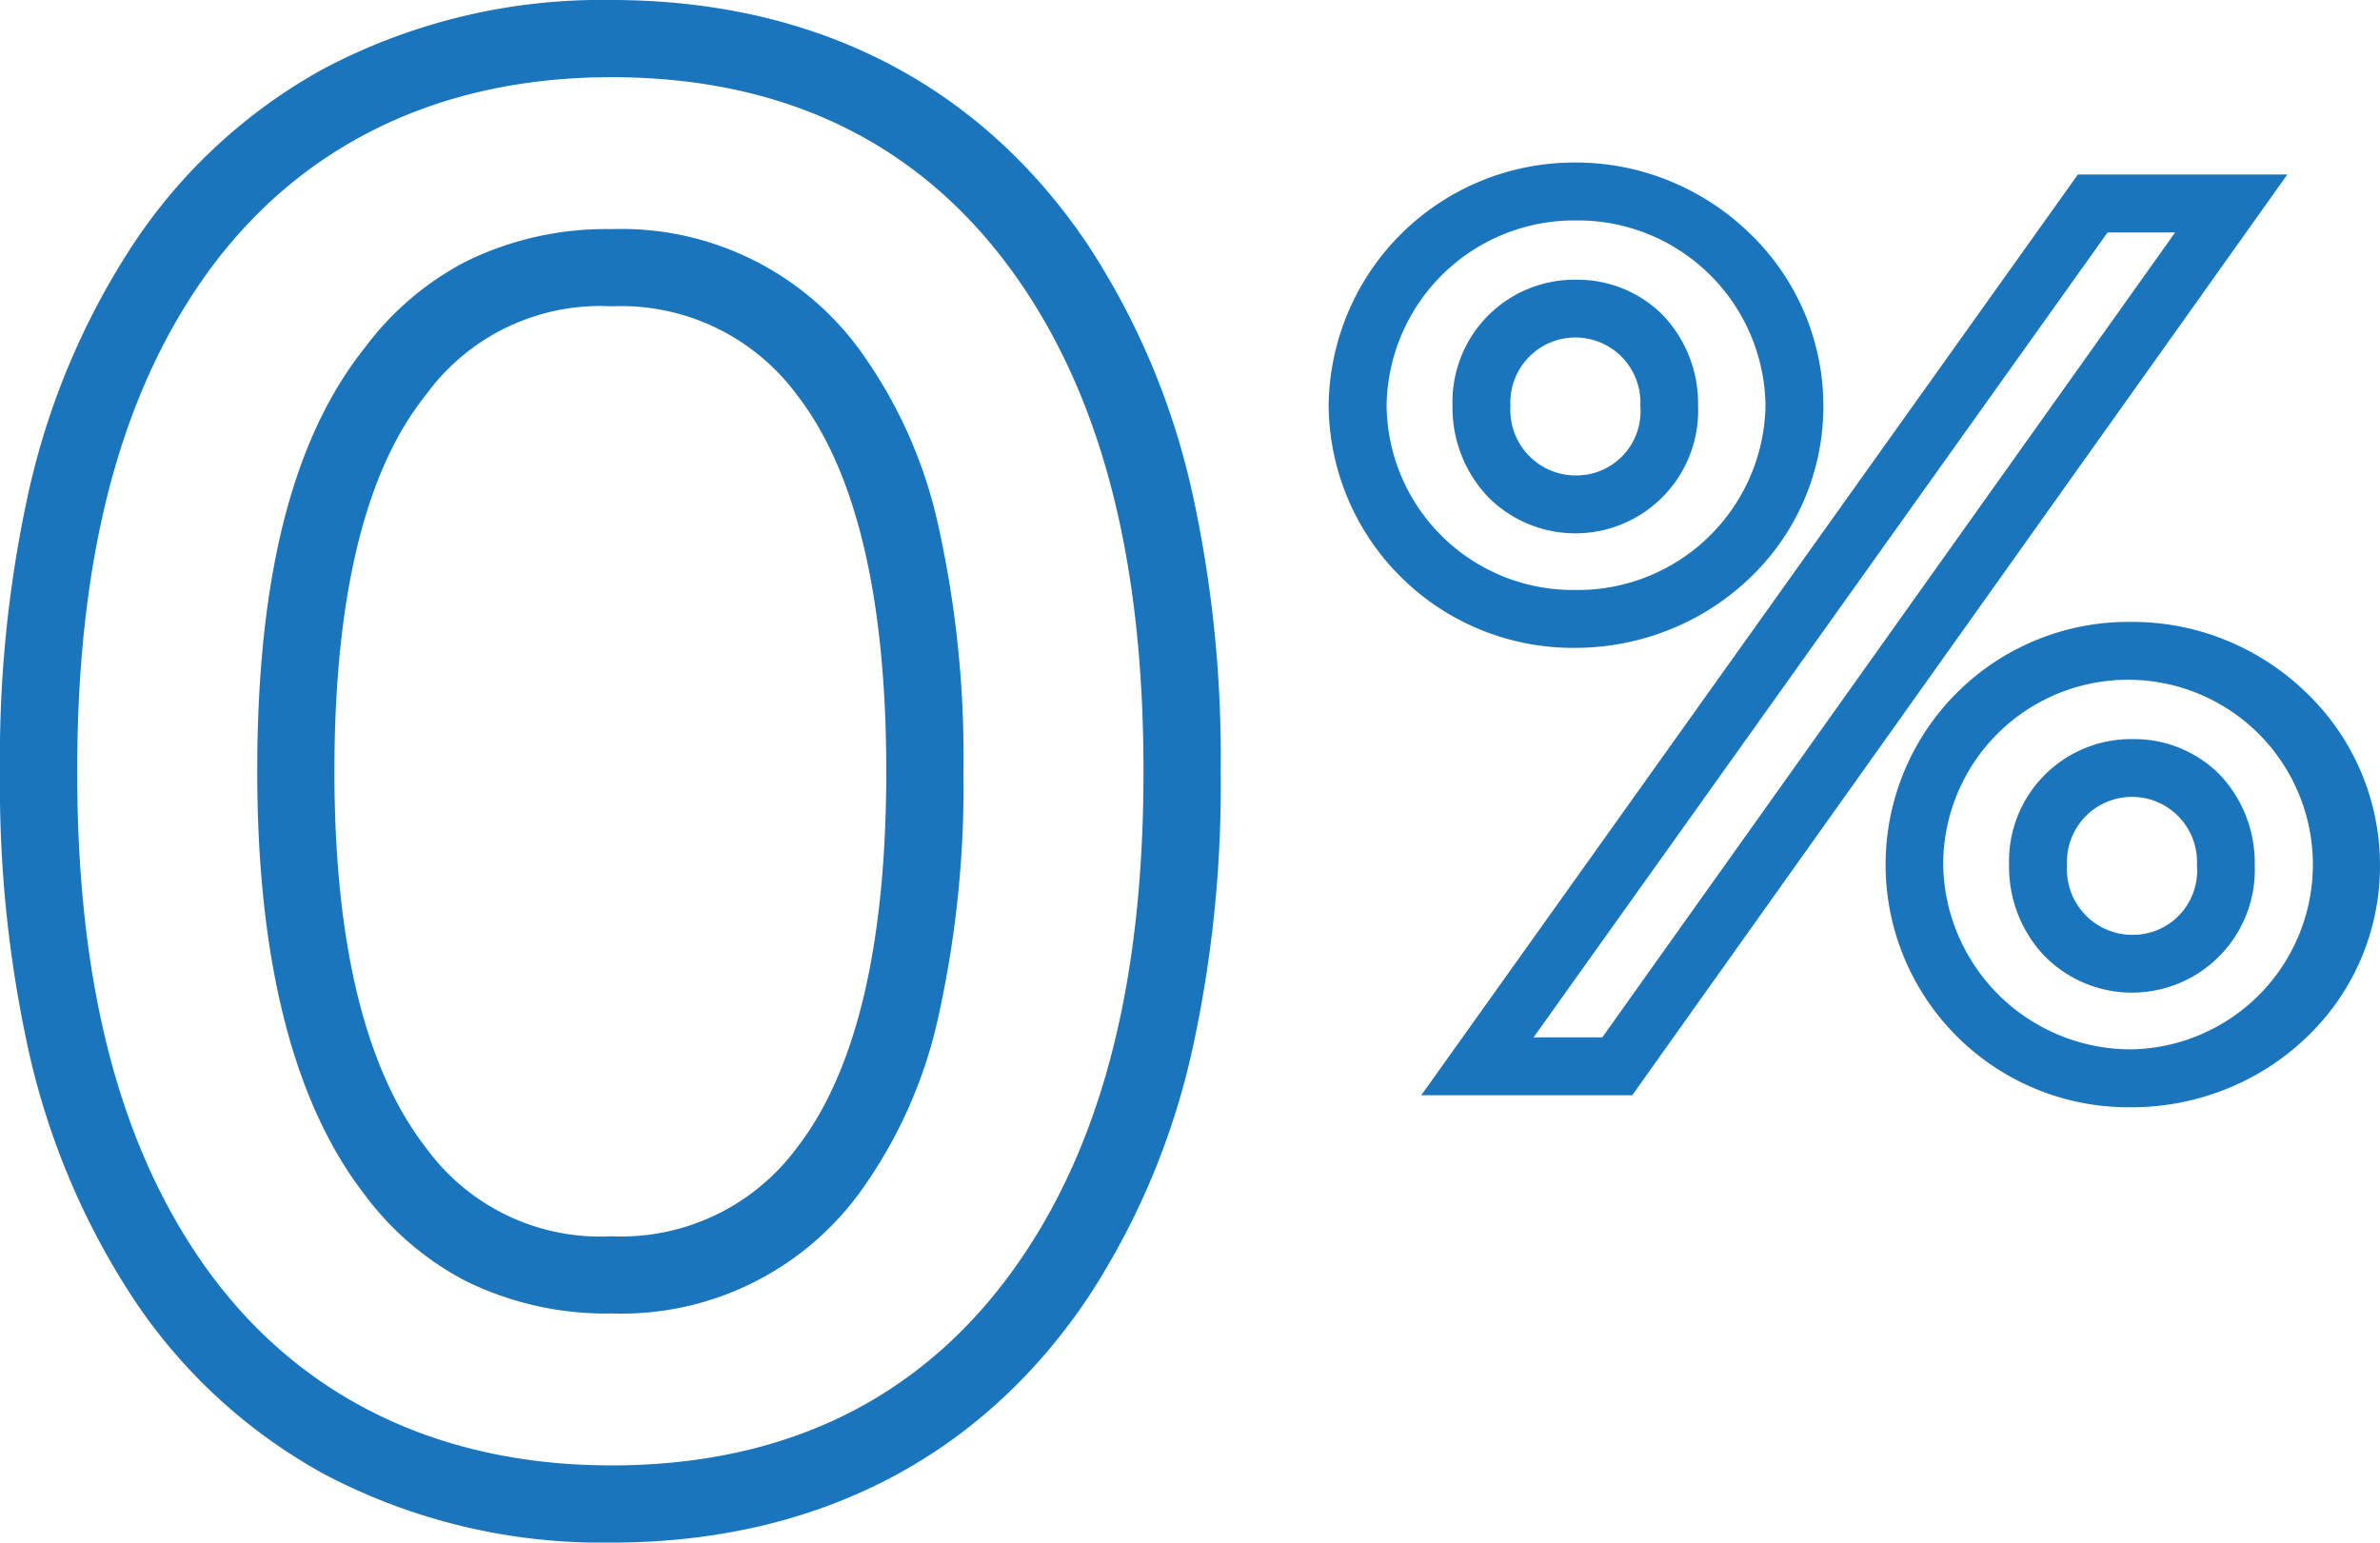 <svg xmlns="http://www.w3.org/2000/svg" width="123.315" height="79.936" viewBox="0 0 123.315 79.936">
  <g id="icon-zero-percent-finance" transform="translate(-546.04 -1416.744)">
    <path id="_0" data-name="0" d="M34.72,14.744c10.616,0,19.17,4.413,24.736,12.763a38.647,38.647,0,0,1,5.381,12.87,63.792,63.792,0,0,1,1.451,14.335,63.792,63.792,0,0,1-1.451,14.335,38.647,38.647,0,0,1-5.381,12.87C53.89,90.267,45.336,94.68,34.72,94.68a30.82,30.82,0,0,1-14.855-3.532,27.986,27.986,0,0,1-9.993-9.231,38.647,38.647,0,0,1-5.381-12.87A63.792,63.792,0,0,1,3.04,54.712,63.792,63.792,0,0,1,4.491,40.377a38.647,38.647,0,0,1,5.381-12.87,27.986,27.986,0,0,1,9.993-9.231A30.82,30.82,0,0,1,34.72,14.744Zm0,75.936c9.347,0,16.55-3.695,21.408-10.981,4.145-6.218,6.16-14.391,6.16-24.987s-2.015-18.769-6.16-24.987C51.27,22.439,44.067,18.744,34.72,18.744c-9.289,0-16.73,3.8-21.52,10.981C9.055,35.943,7.04,44.116,7.04,54.712S9.055,73.481,13.2,79.7C17.99,86.883,25.431,90.68,34.72,90.68Zm0-64.064a15.29,15.29,0,0,1,12.767,6.133l.014.018a24.367,24.367,0,0,1,4.187,9.358A55.139,55.139,0,0,1,52.96,54.712,55.139,55.139,0,0,1,51.688,67.3,24.367,24.367,0,0,1,47.5,76.657l-.014.018A15.29,15.29,0,0,1,34.72,82.808a16.447,16.447,0,0,1-7.561-1.689,15.367,15.367,0,0,1-5.226-4.469c-3.693-4.77-5.565-12.151-5.565-21.937,0-10.066,1.824-17.247,5.574-21.949a15.362,15.362,0,0,1,5.217-4.458A16.447,16.447,0,0,1,34.72,26.616Zm9.626,8.61a11.323,11.323,0,0,0-9.626-4.61A11.158,11.158,0,0,0,25.113,35.2l-.032.041c-3.128,3.91-4.714,10.461-4.714,19.471,0,8.884,1.592,15.443,4.733,19.495l.013.016a11.158,11.158,0,0,0,9.607,4.585,11.323,11.323,0,0,0,9.626-4.61c3.062-3.957,4.614-10.513,4.614-19.486S47.408,39.183,44.346,35.226Z" transform="translate(543 1402)" fill="#1b75bc"/>
    <path id="_" data-name="%" d="M14.7,9.167a12.77,12.77,0,0,1,4.9.976,12.966,12.966,0,0,1,4.075,2.671,12.381,12.381,0,0,1,3.838,8.962,12.255,12.255,0,0,1-3.856,8.962,12.91,12.91,0,0,1-4.1,2.628,13.161,13.161,0,0,1-4.929.95A12.659,12.659,0,0,1,1.881,21.776,12.728,12.728,0,0,1,14.7,9.167Zm-.069,22.149a9.728,9.728,0,0,0,9.885-9.54A9.725,9.725,0,0,0,14.7,12.167a9.725,9.725,0,0,0-9.816,9.609A9.656,9.656,0,0,0,14.628,31.316ZM40.7,9.788H51.553L17.61,57.5H6.679Zm5.041,3h-3.5L12.5,54.5h3.56ZM14.7,15.239A6.235,6.235,0,0,1,19.223,17.1a6.643,6.643,0,0,1,1.8,4.676,6.364,6.364,0,0,1-10.89,4.711A6.7,6.7,0,0,1,8.3,21.776,6.327,6.327,0,0,1,14.7,15.239Zm0,10.143a3.325,3.325,0,0,0,3.33-3.606,3.369,3.369,0,1,0-6.729,0A3.392,3.392,0,0,0,14.7,25.382Zm28.842,7.59a12.77,12.77,0,0,1,4.9.976,12.966,12.966,0,0,1,4.075,2.671,12.381,12.381,0,0,1,3.838,8.962A12.255,12.255,0,0,1,52.5,54.543a12.91,12.91,0,0,1-4.1,2.628,13.161,13.161,0,0,1-4.929.95,12.576,12.576,0,1,1,.069-25.149ZM43.47,55.121a9.577,9.577,0,1,0-9.747-9.54A9.728,9.728,0,0,0,43.47,55.121Zm.069-16.077A6.235,6.235,0,0,1,48.065,40.9a6.643,6.643,0,0,1,1.8,4.676,6.364,6.364,0,0,1-10.89,4.711,6.7,6.7,0,0,1-1.839-4.711A6.327,6.327,0,0,1,43.539,39.044Zm0,10.143a3.325,3.325,0,0,0,3.33-3.606,3.369,3.369,0,1,0-6.729,0A3.392,3.392,0,0,0,43.539,49.187Z" transform="translate(613 1416)" fill="#1b75bc"/>
  </g>
</svg>
